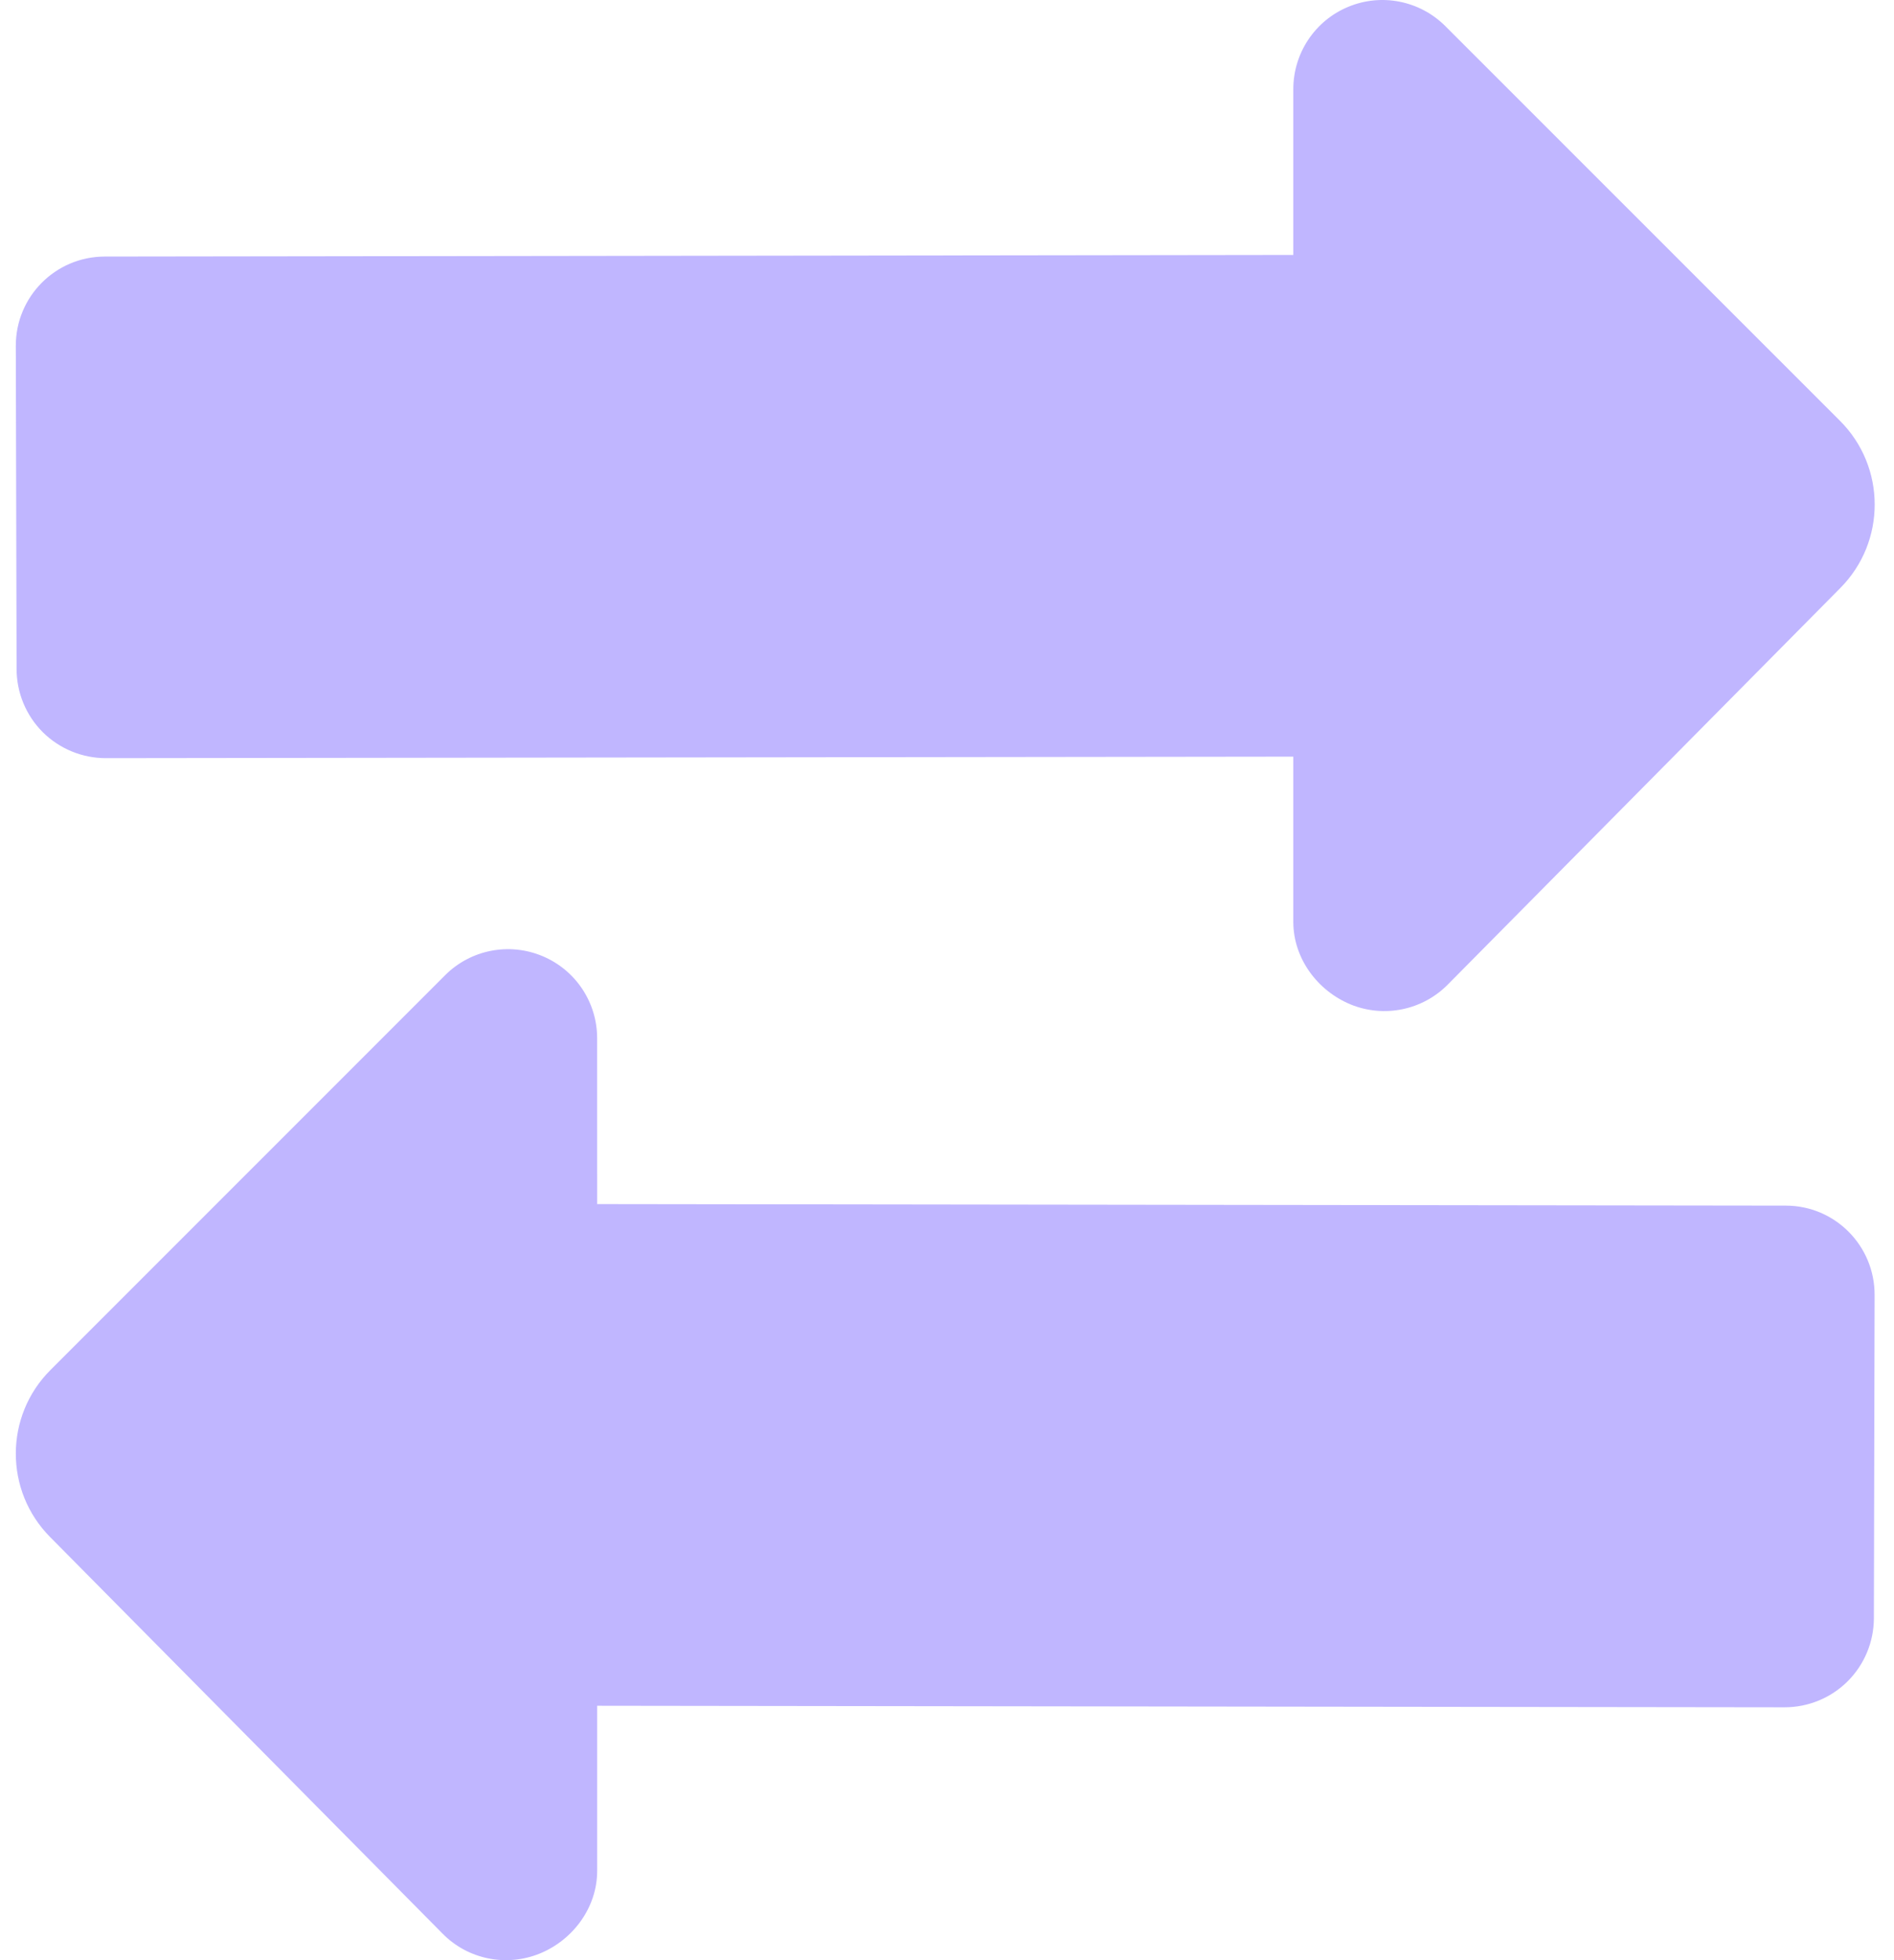 <svg width="58" height="60" viewBox="0 0 58 60" fill="none" xmlns="http://www.w3.org/2000/svg">
<path d="M1.311 22.413C1.824 22.922 2.519 23.207 3.241 23.207L39.605 23.161V28.228C39.609 29.334 40.34 30.326 41.363 30.747C42.382 31.162 43.556 30.925 44.333 30.14L56.358 17.997C57.762 16.581 57.76 14.293 56.346 12.881L44.261 0.8C43.48 0.019 42.304 -0.216 41.285 0.21C40.266 0.632 39.603 1.631 39.605 2.734V7.804L3.204 7.853C1.697 7.857 0.482 9.079 0.484 10.587L0.508 20.484C0.51 21.208 0.799 21.903 1.311 22.413Z" fill="#C0B6FF"/>
<path d="M54.69 36.904L18.287 36.857L18.286 31.786C18.289 30.682 17.625 29.687 16.606 29.264C15.586 28.839 14.411 29.071 13.63 29.852L1.546 41.935C0.135 43.342 0.13 45.633 1.534 47.048L13.557 59.192C14.335 59.98 15.508 60.213 16.529 59.798C17.551 59.38 18.283 58.388 18.287 57.279V52.213L54.651 52.26C55.375 52.26 56.069 51.974 56.581 51.464C57.093 50.953 57.381 50.26 57.384 49.538L57.406 39.64C57.41 38.132 56.195 36.906 54.69 36.904Z" fill="#C0B6FF"/>
</svg>
